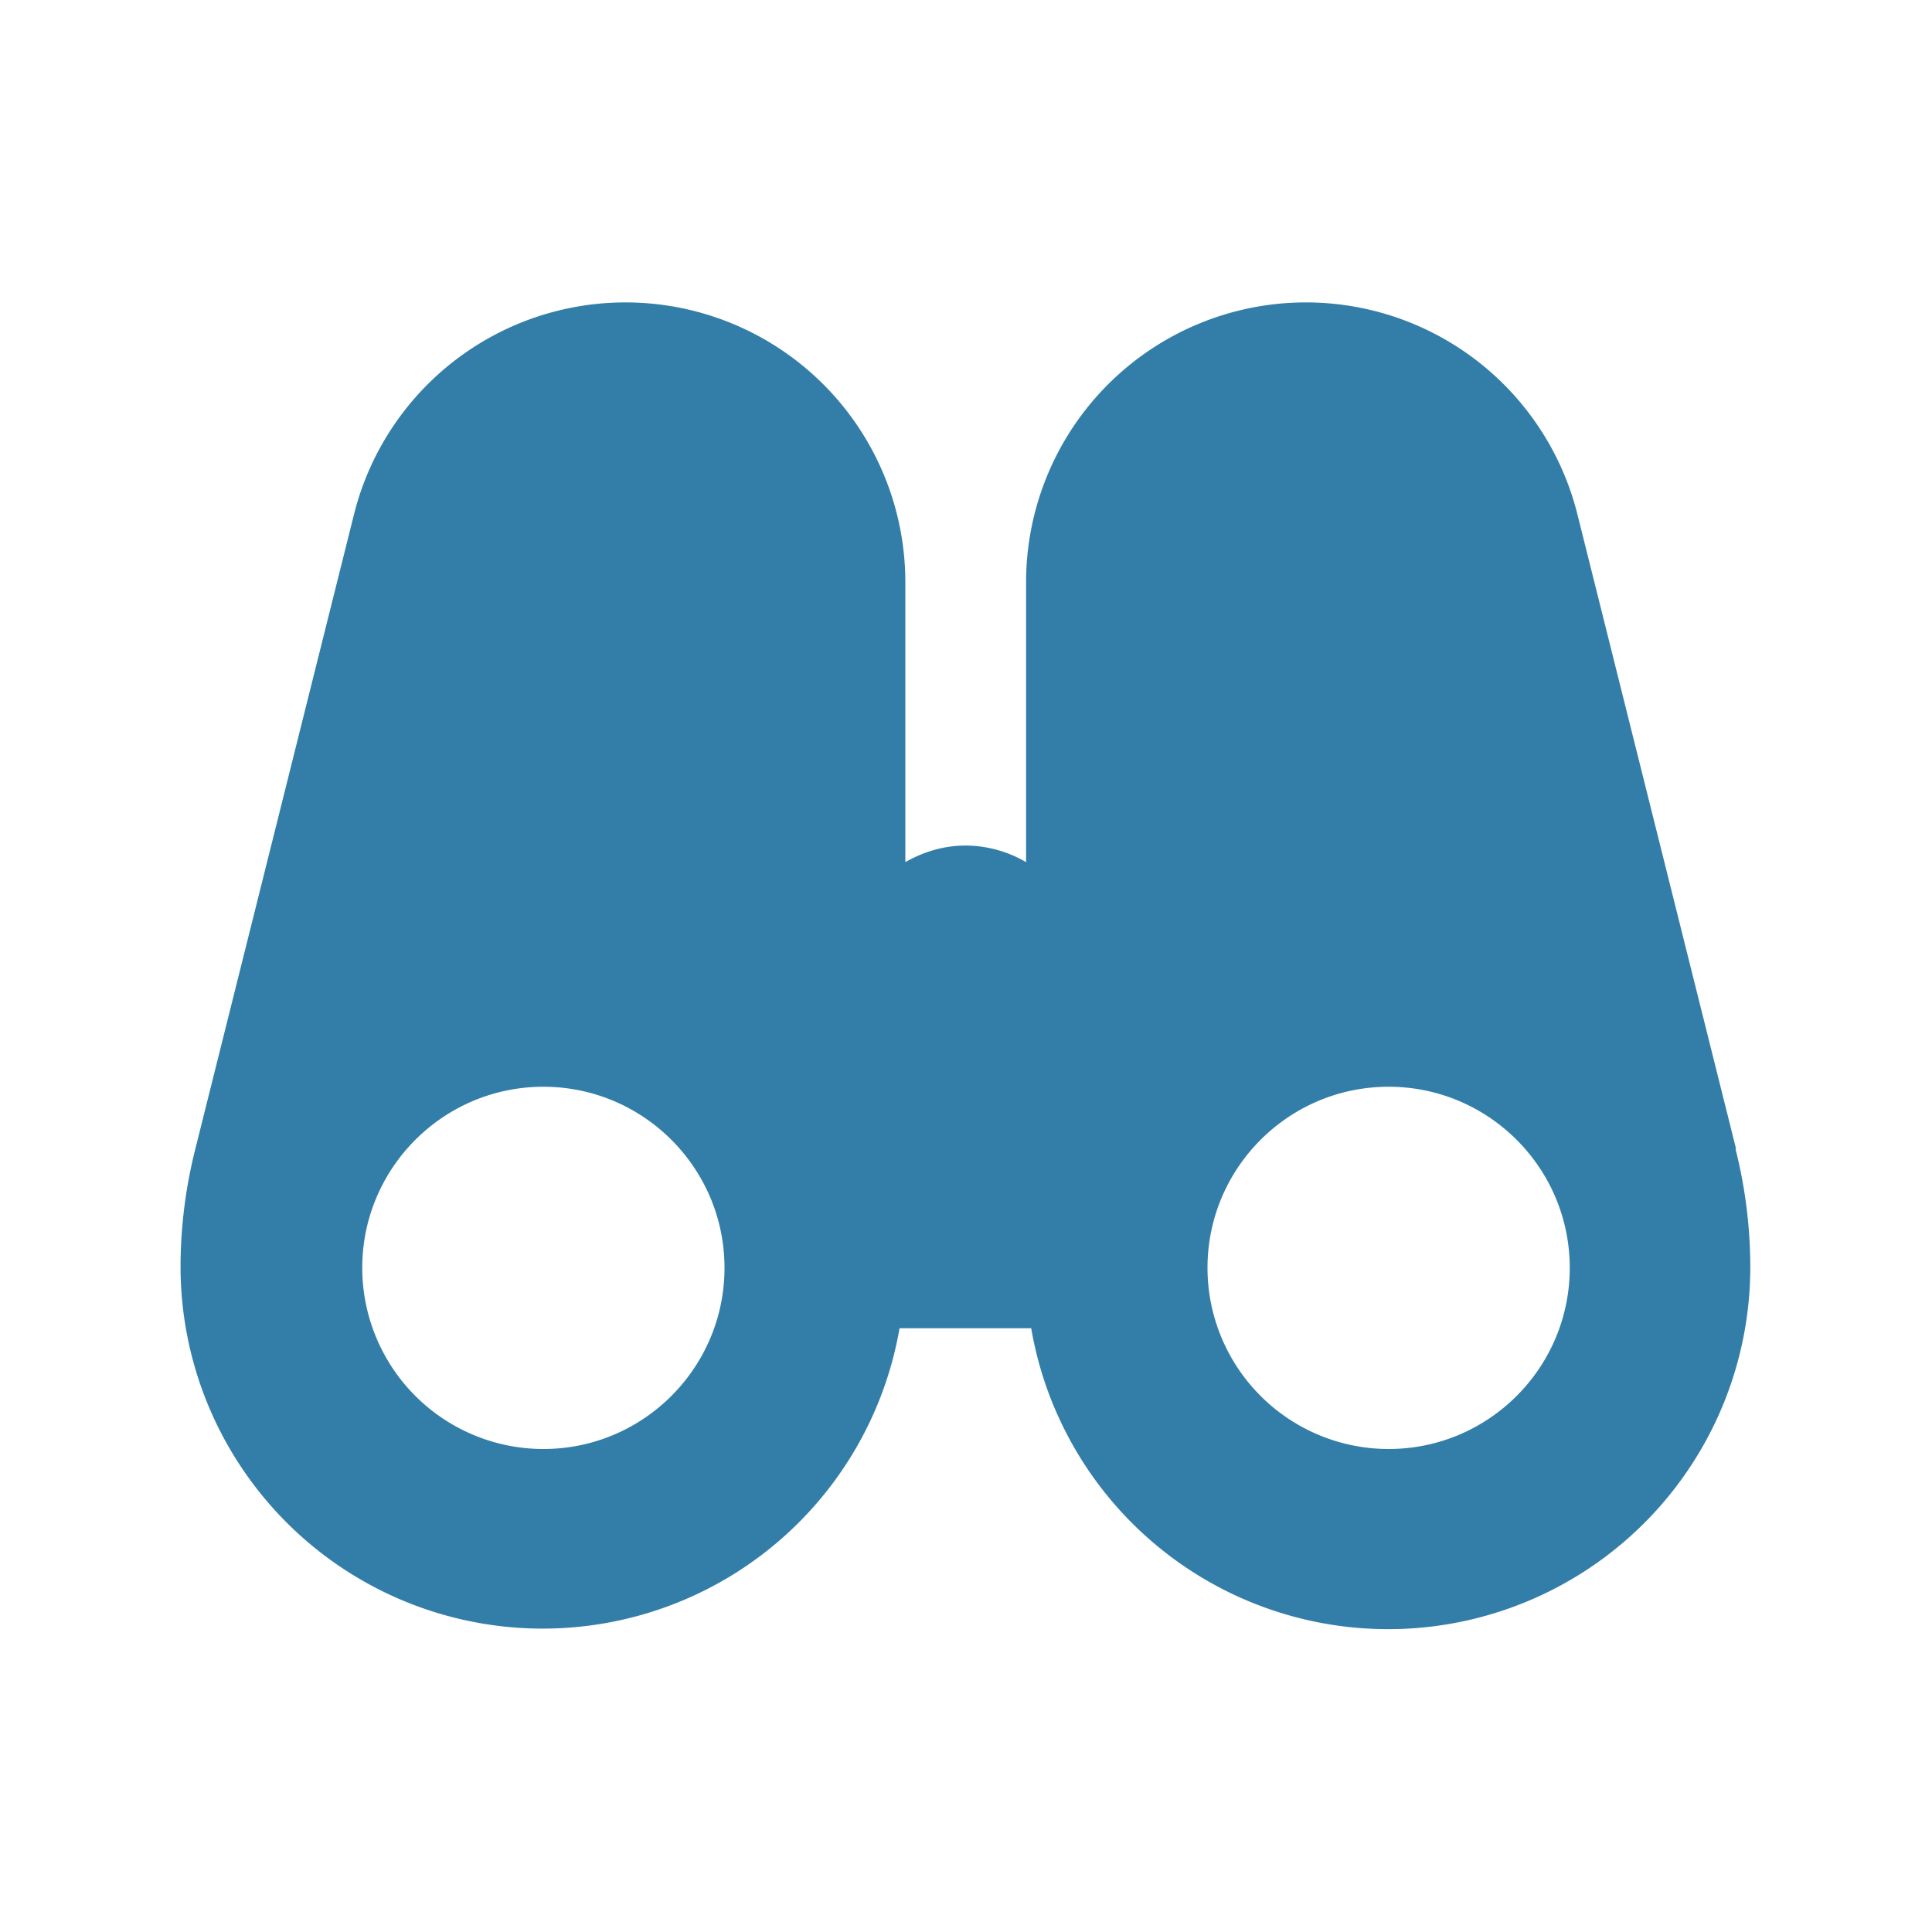 <svg xmlns="http://www.w3.org/2000/svg" viewBox="0 0 20 20" fill="#337ea9"><path d="m17.972 11.894-1.644-6.575a2.897 2.897 0 0 0-5.706.703v2.903a1.25 1.25 0 0 0-.625-.172c-.228 0-.44.066-.625.172V6.022a2.897 2.897 0 0 0-5.706-.703l-1.644 6.575a5 5 0 0 0-.153 1.231 3.749 3.749 0 0 0 7.443.625h1.363a3.749 3.749 0 0 0 7.444-.625q0-.625-.153-1.231zM5.625 15a1.876 1.876 0 0 1-1.875-1.875c0-1.034.84-1.875 1.875-1.875 1.034 0 1.875.84 1.875 1.875C7.5 14.159 6.66 15 5.625 15m8.75 0a1.876 1.876 0 0 1-1.875-1.875c0-1.034.84-1.875 1.875-1.875 1.034 0 1.875.84 1.875 1.875 0 1.034-.84 1.875-1.875 1.875" fill="#337ea9"></path></svg>